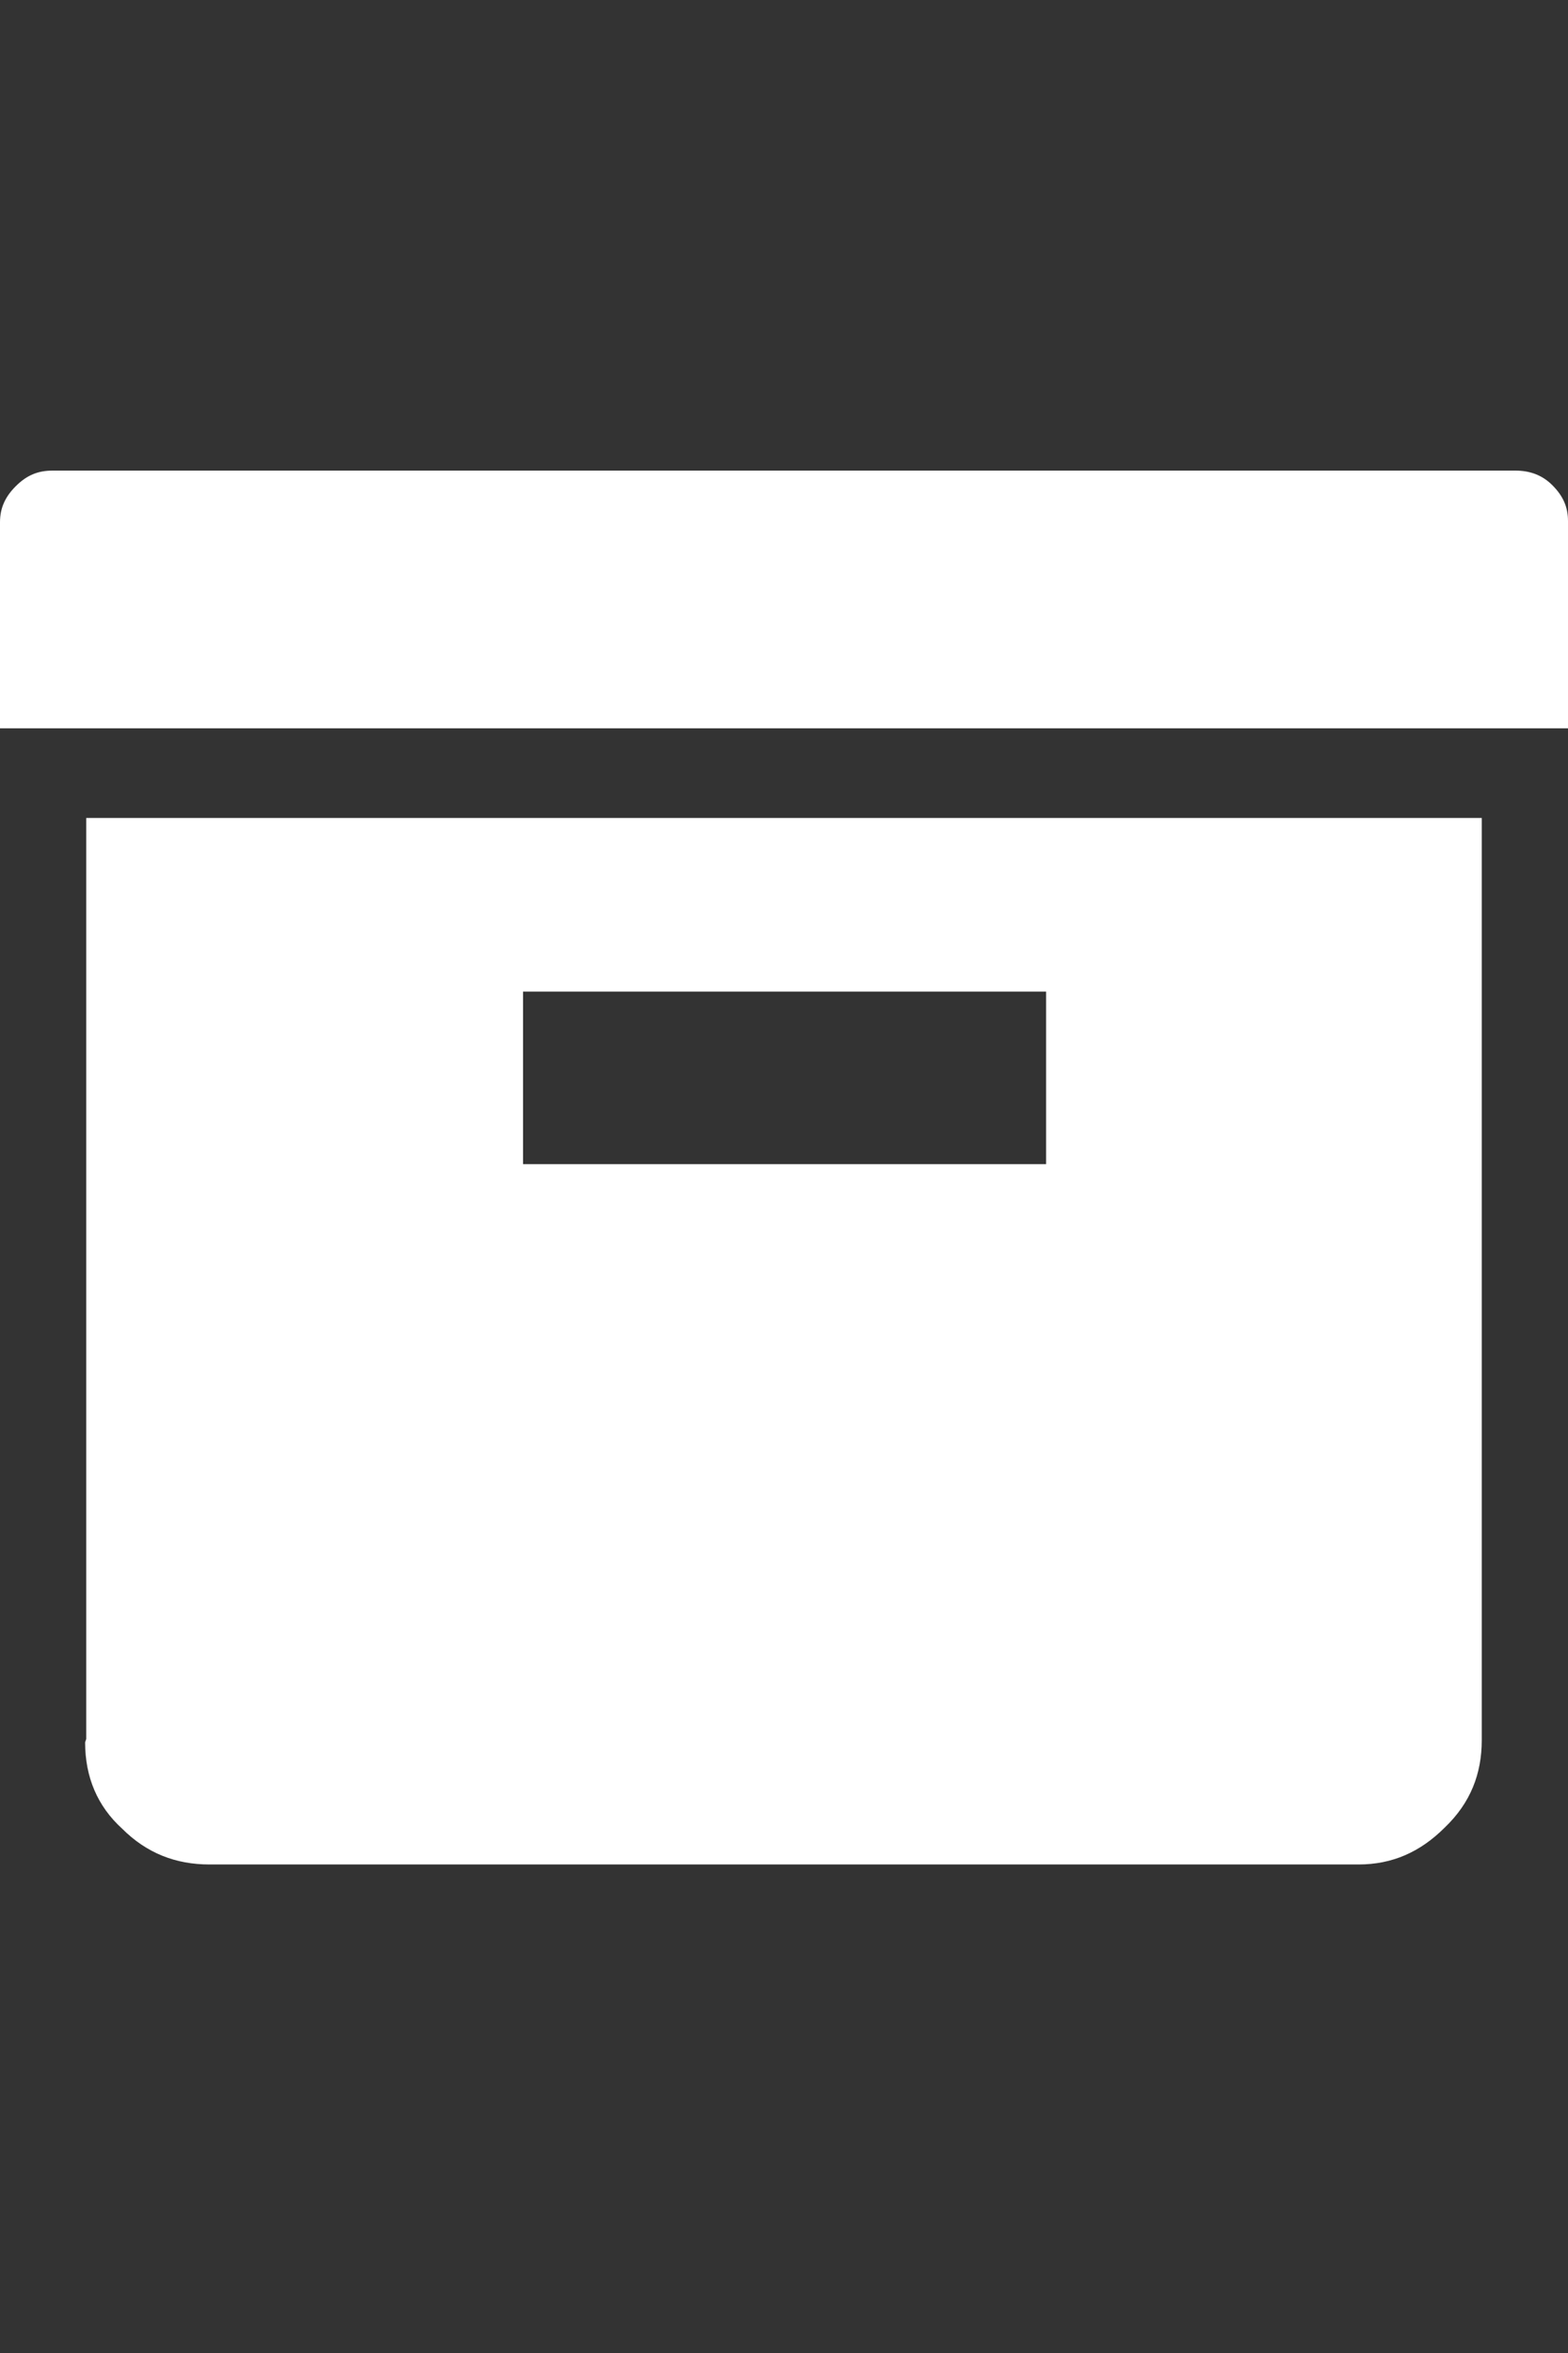 <svg xmlns="http://www.w3.org/2000/svg" width="14" height="21"><rect width="100%" height="100%" fill="#333333" stroke="none"/><title>icon_paket_nav</title><desc>Created with Sketch.</desc><g fill="none"><g fill="#fff"><path d="M13.53 4.2c.13 0 .24.04.33.13.1.1.14.2.14.32V6.5H0V4.66c0-.13.05-.23.14-.32.1-.1.2-.14.33-.14h13.06zM.77 15.52V7.3h12.46v8.23c0 .3-.1.56-.33.78-.22.22-.47.33-.77.33H1.87c-.3 0-.56-.1-.78-.32-.22-.2-.33-.46-.33-.77zm3.9-6.68v1.55h4.67V8.85H4.66z"/></g></g></svg>